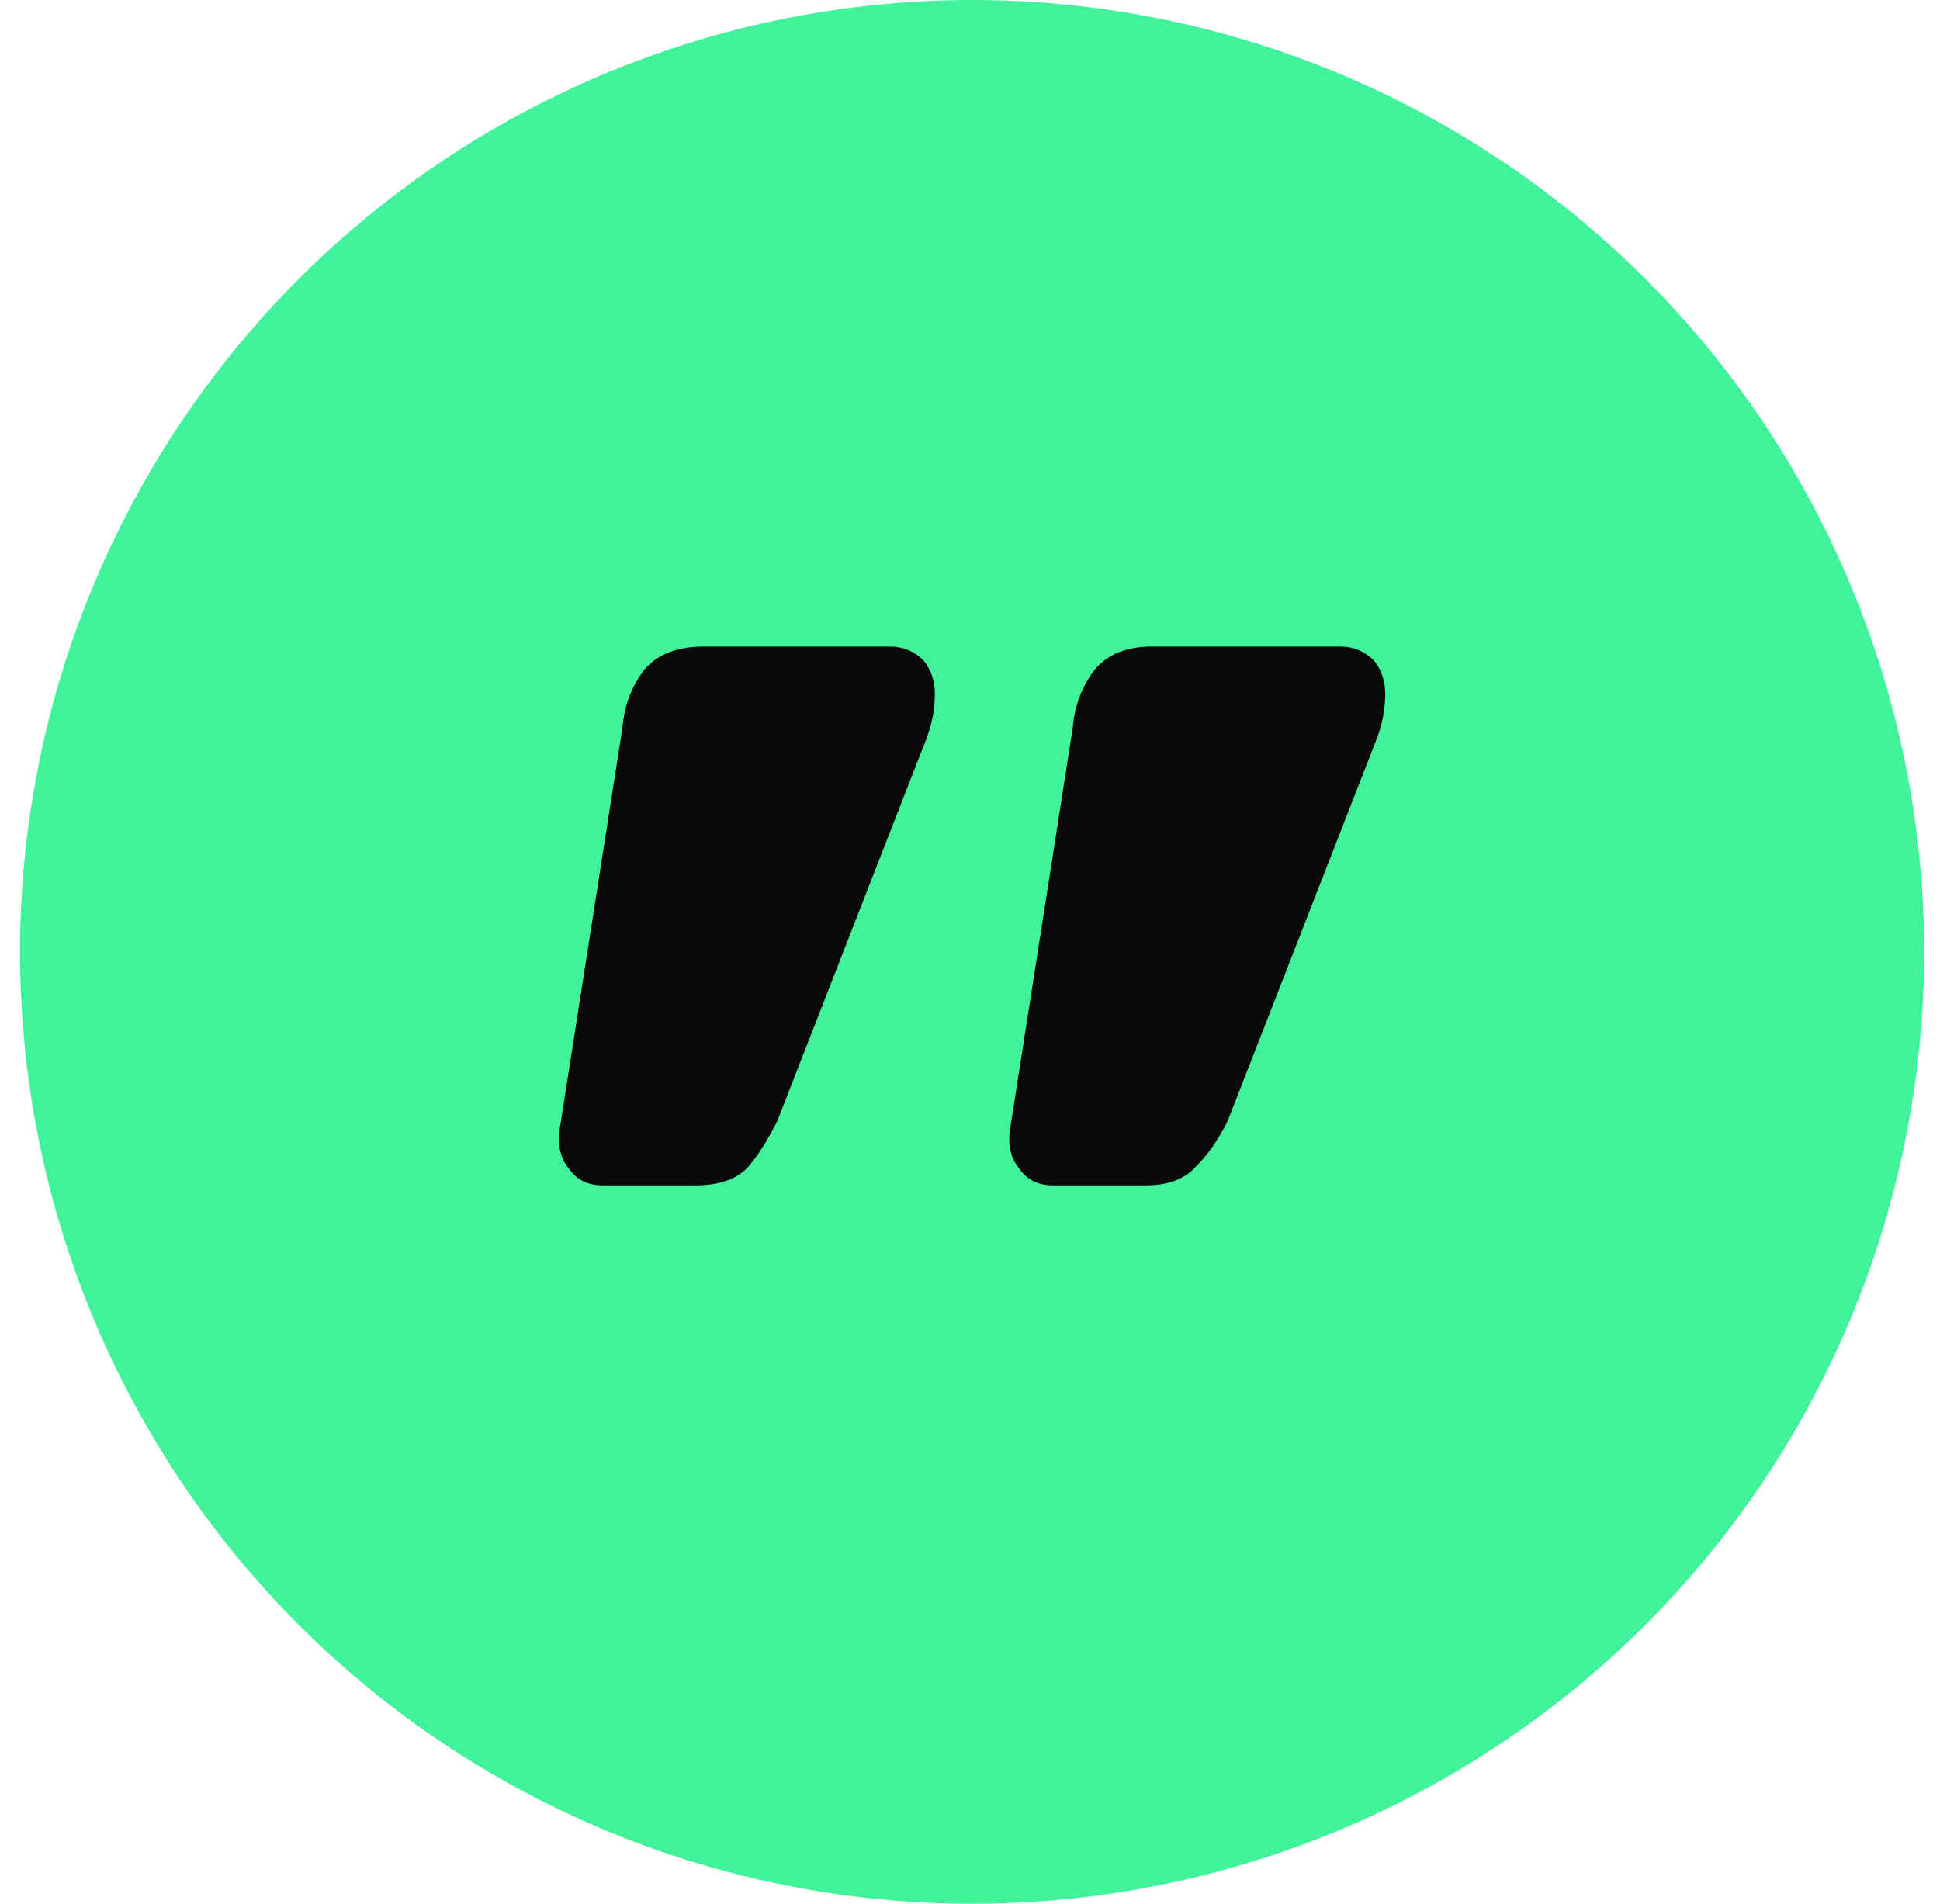 <?xml version="1.0" encoding="UTF-8"?> <svg xmlns="http://www.w3.org/2000/svg" width="54" height="53" viewBox="0 0 54 53" fill="none"><circle cx="27.058" cy="26.5" r="26.5" fill="#40F29A"></circle><path d="M24.769 18C25.134 18 25.448 18.13 25.709 18.389C25.918 18.648 26.022 18.959 26.022 19.321C26.022 19.736 25.944 20.15 25.787 20.565L21.635 31.212C21.374 31.731 21.113 32.145 20.852 32.456C20.538 32.819 20.042 33 19.363 33L16.778 33C16.36 33 16.046 32.845 15.837 32.534C15.576 32.223 15.498 31.808 15.602 31.29L17.326 20.254C17.378 19.632 17.587 19.088 17.953 18.622C18.318 18.207 18.867 18 19.598 18L24.769 18ZM37.304 18C37.67 18 37.983 18.13 38.244 18.389C38.453 18.648 38.558 18.959 38.558 19.321C38.558 19.736 38.479 20.15 38.323 20.565L34.17 31.212C33.909 31.731 33.622 32.145 33.309 32.456C32.995 32.819 32.525 33 31.898 33H29.313C28.895 33 28.582 32.845 28.373 32.534C28.112 32.223 28.033 31.808 28.138 31.29L29.861 20.254C29.913 19.632 30.122 19.088 30.488 18.622C30.854 18.207 31.376 18 32.055 18L37.304 18Z" fill="#0A0A0A"></path></svg> 